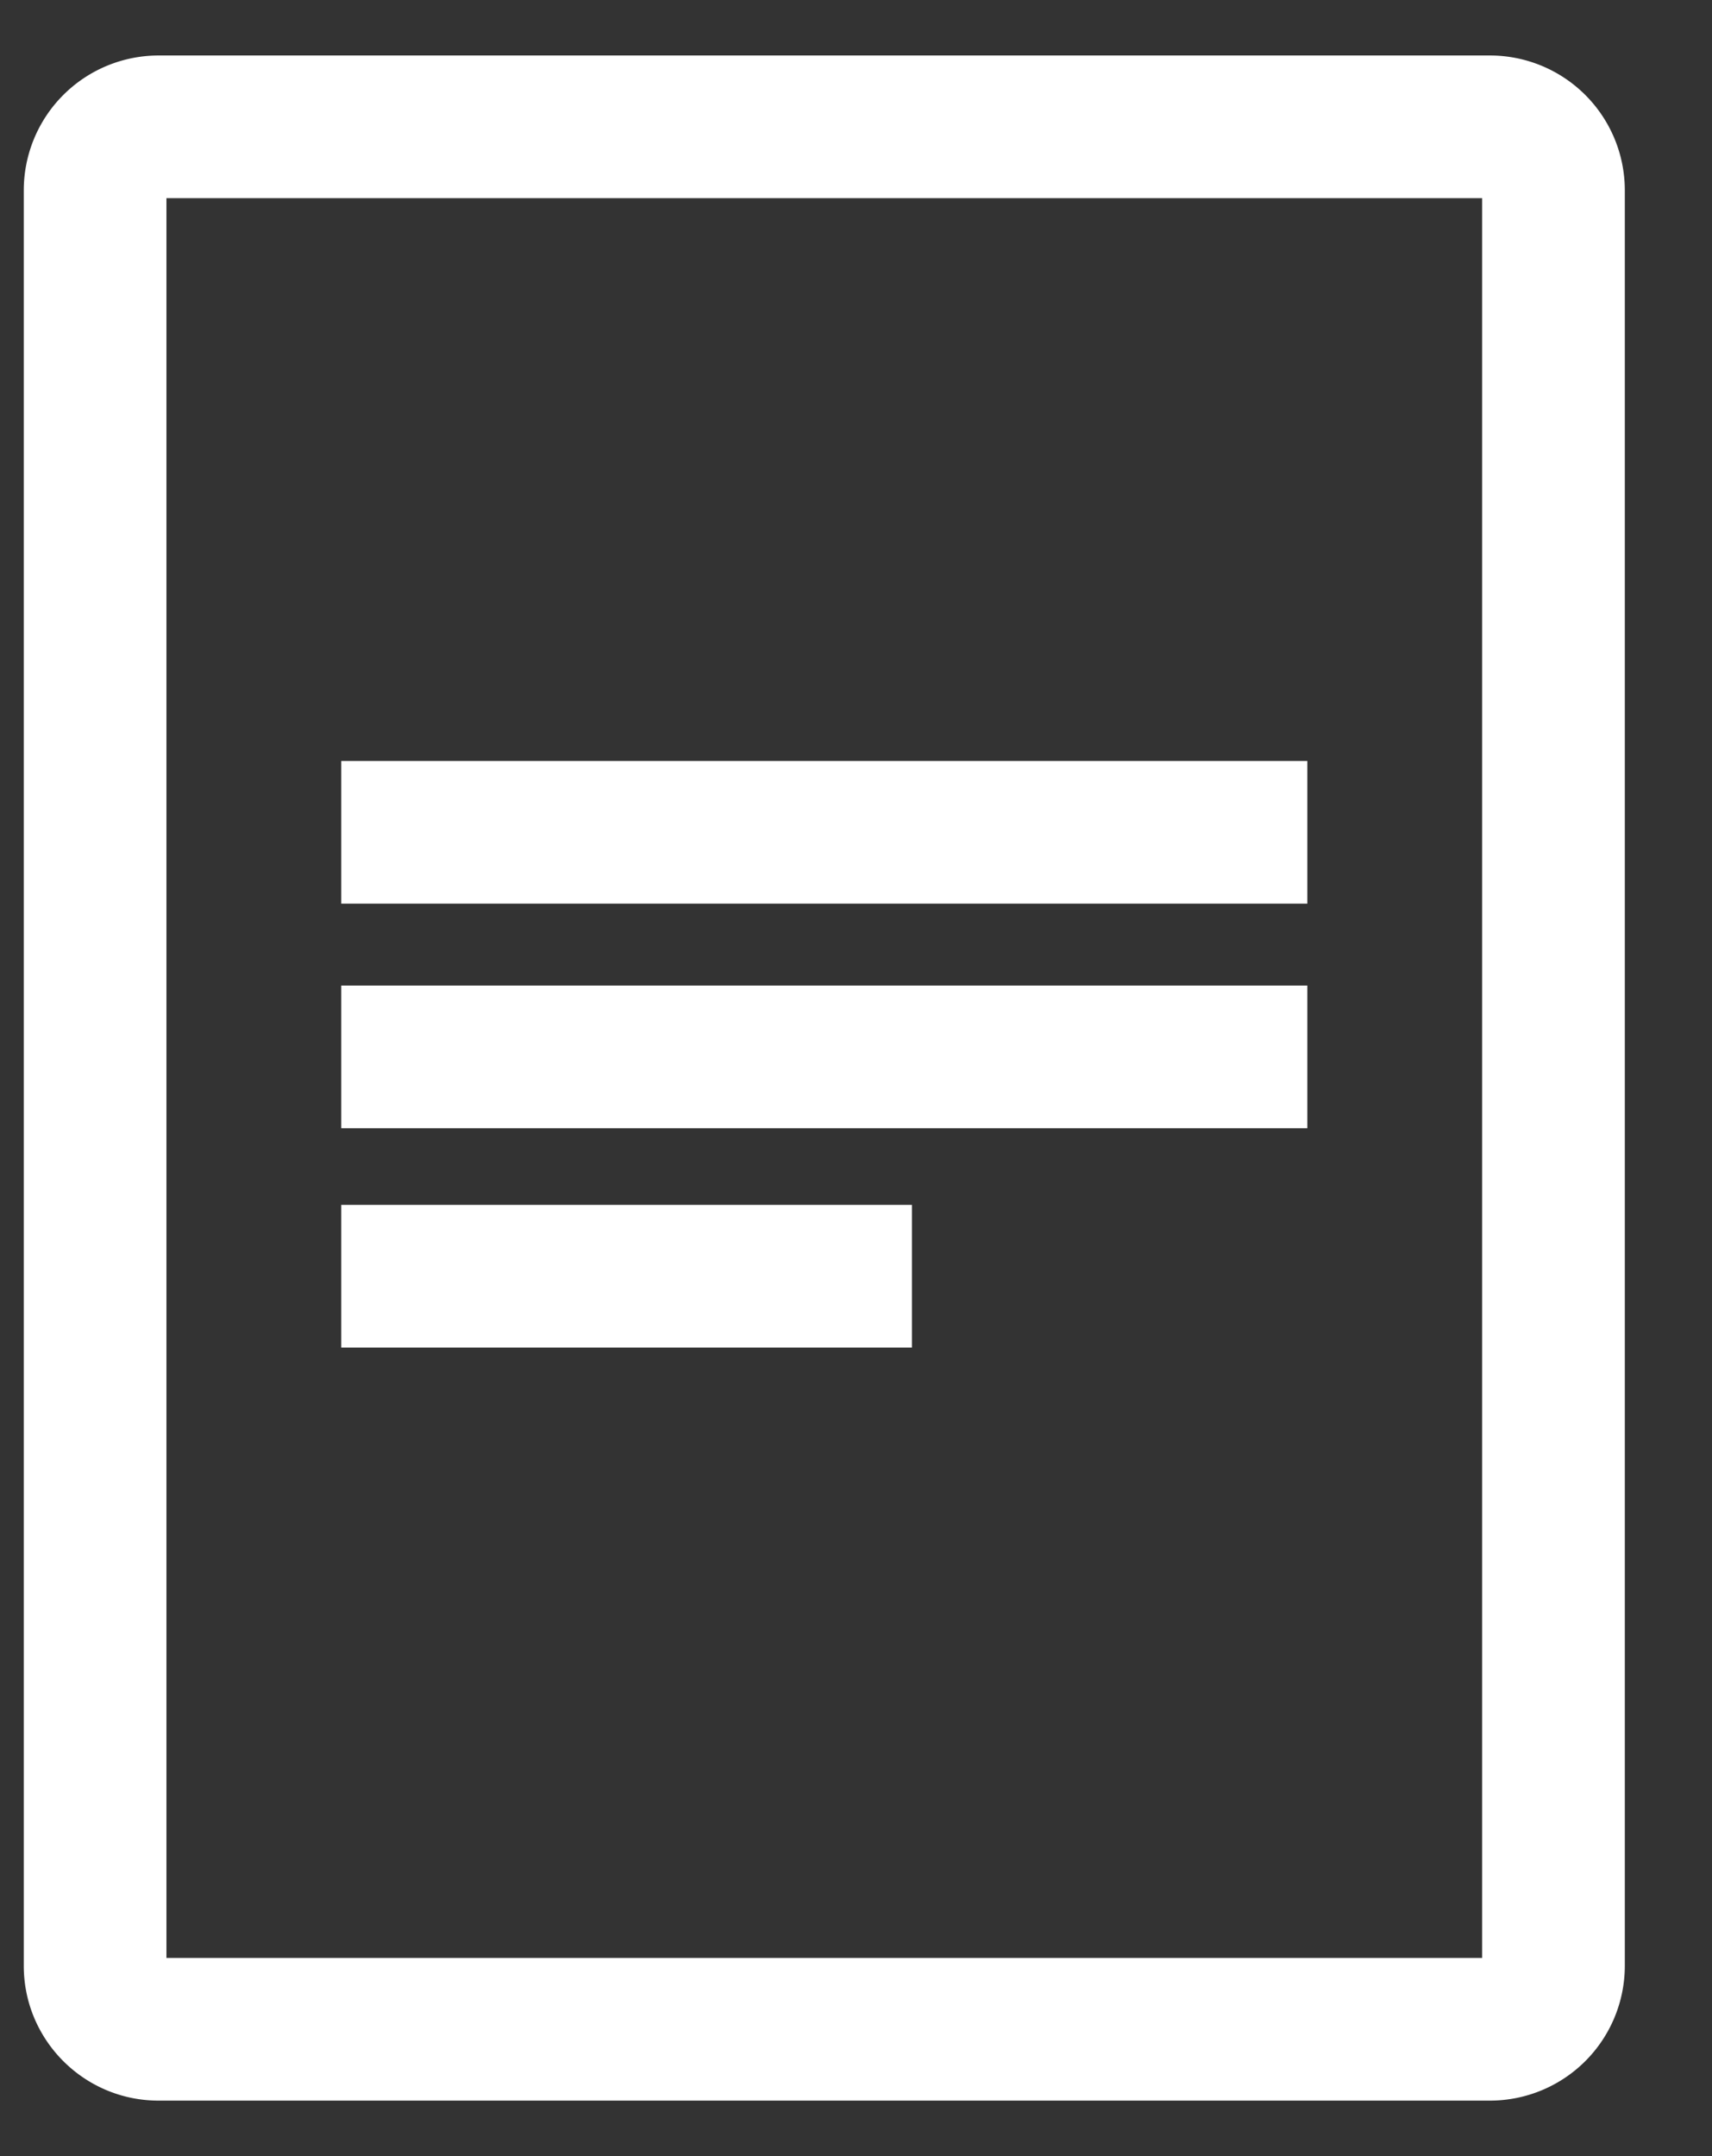 <svg width="27" height="34" xmlns="http://www.w3.org/2000/svg">
  <rect width="100%" height="100%" fill="#333333" stroke="none"/>
  <g fill="#FFF" fill-rule="nonzero">
    <path d="M2.5 33.125h21A2.127 2.127 0 0025.625 31V3A2.127 2.127 0 0023.5.875h-21A2.127 2.127 0 00.375 3v28c0 1.172.953 2.125 2.125 2.125zm.125-2.25V3.125h20.75v27.75H2.625z"/>
    <path d="M5.382 15.541h15.236v2.25H5.382zM5.382 19h9v2.25h-9zM5.382 12h15.236v2.25H5.382z"/>
  </g>
</svg>